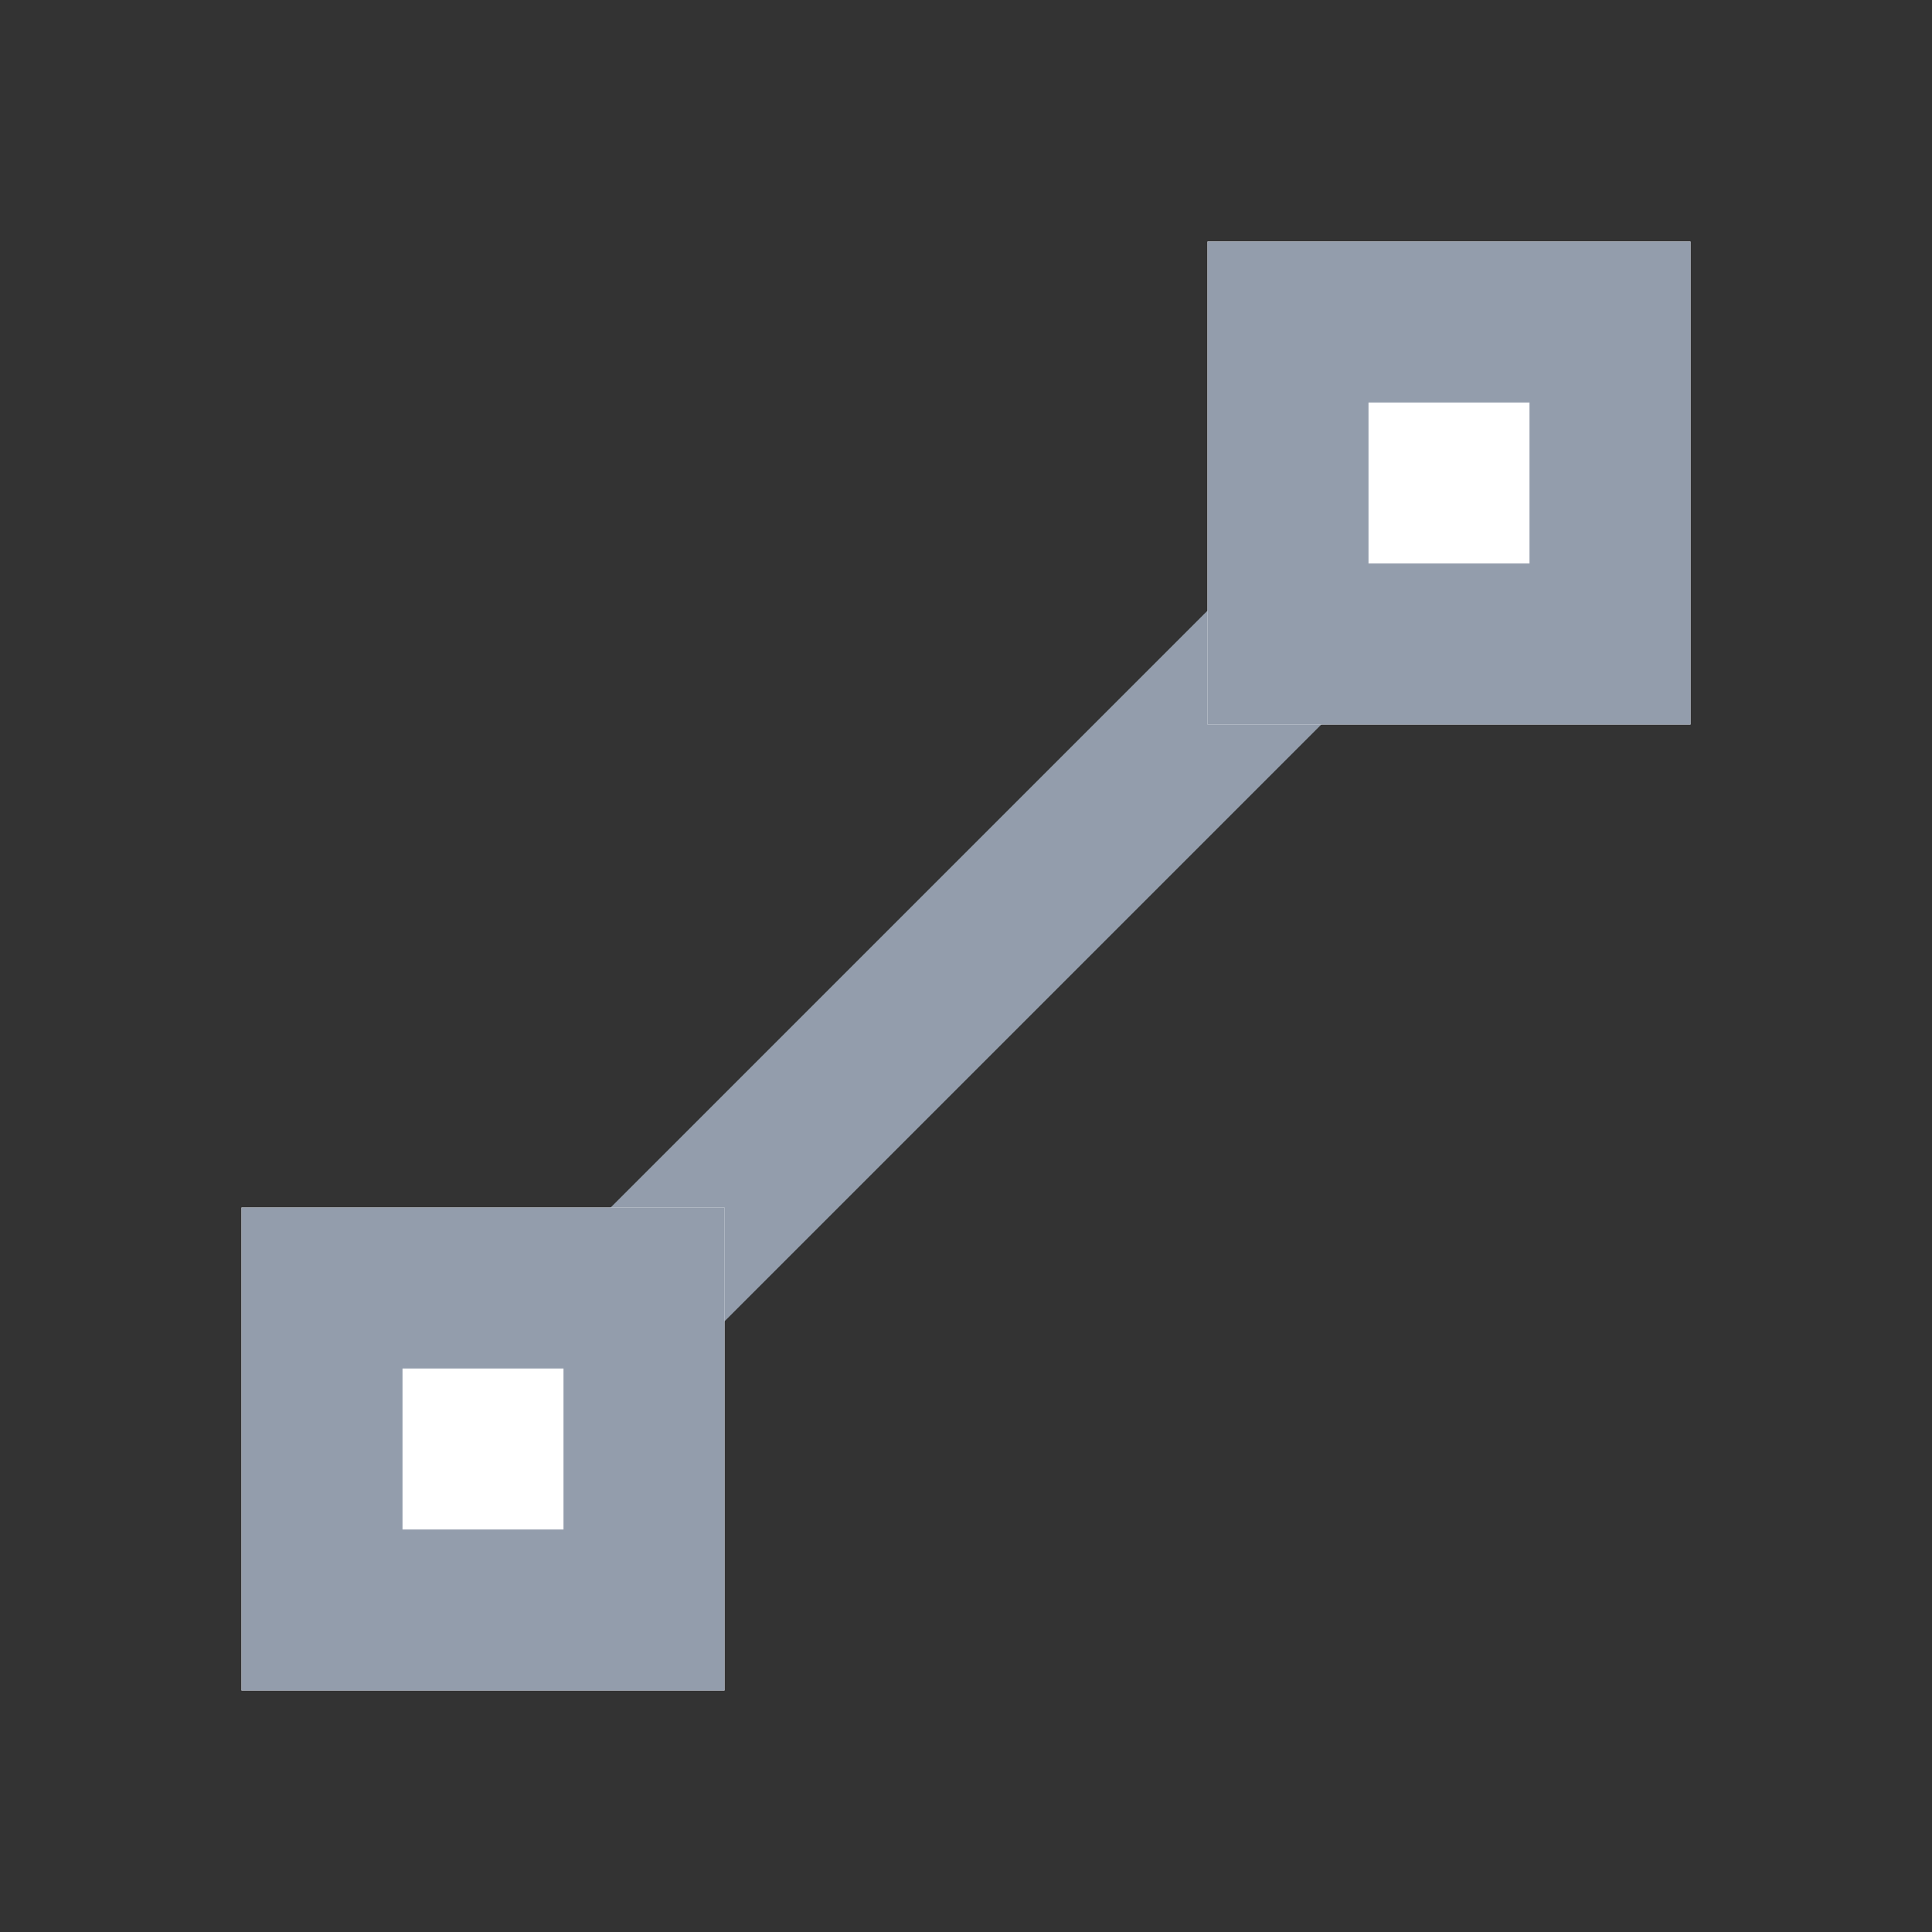 <svg xmlns="http://www.w3.org/2000/svg" width="24" height="24" viewBox="0 0 24 24"><rect x="0" y="0" width="24" height="24" fill="#333333" stroke="none"/><g transform="translate(-20 -252)"><line y1="9" x2="9" transform="translate(27.5 259.5)" fill="none" stroke="#939dac" stroke-width="2"/><g transform="translate(23 267)" fill="#fff" stroke="#939dac" stroke-width="2"><rect width="6" height="6" stroke="none"/><rect x="1" y="1" width="4" height="4" fill="none"/></g><g transform="translate(35 255)" fill="#fff" stroke="#939dac" stroke-width="2"><rect width="6" height="6" stroke="none"/><rect x="1" y="1" width="4" height="4" fill="none"/></g><rect width="24" height="24" transform="translate(20 252)" fill="none"/></g></svg>
